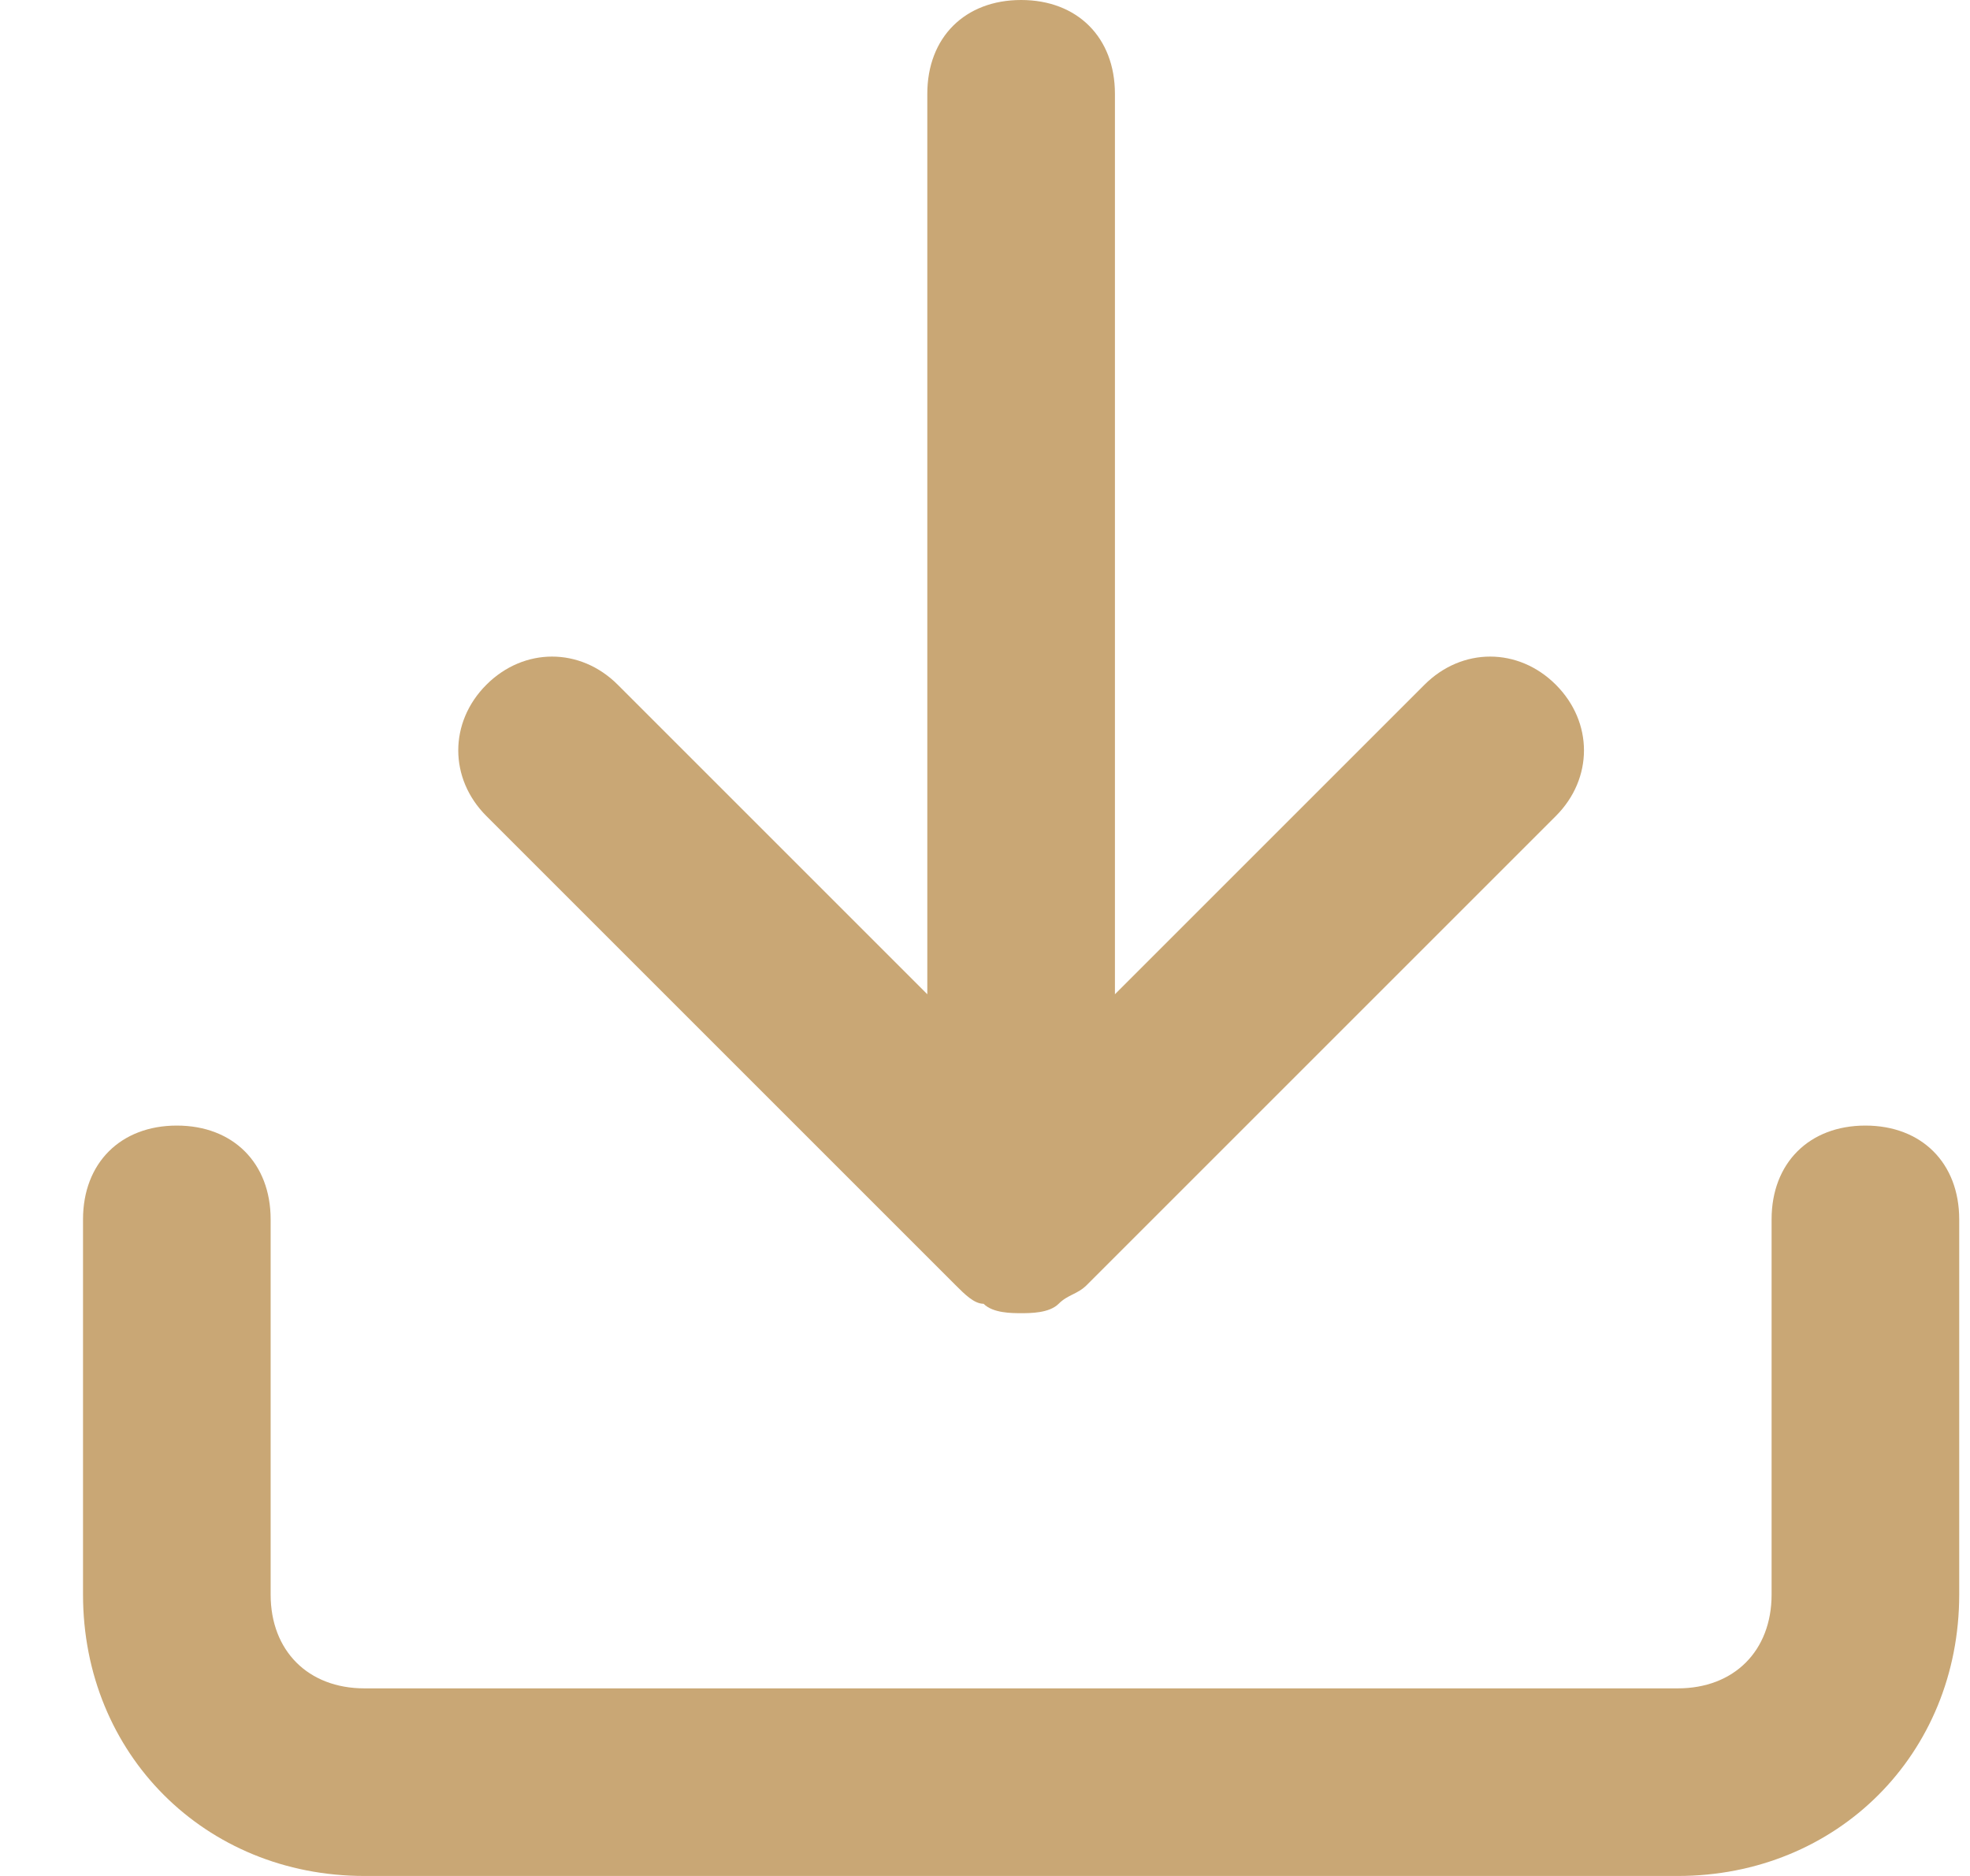 <?xml version="1.0" encoding="UTF-8"?> <svg xmlns="http://www.w3.org/2000/svg" width="21" height="20" viewBox="0 0 21 20" fill="none"><path d="M19.885 12C19.285 12 18.885 12.4 18.885 13V17C18.885 17.6 18.485 18 17.885 18H3.885C3.285 18 2.885 17.6 2.885 17V13C2.885 12.4 2.485 12 1.885 12C1.285 12 0.885 12.4 0.885 13V17C0.885 18.7 2.185 20 3.885 20H17.885C19.585 20 20.885 18.7 20.885 17V13C20.885 12.4 20.485 12 19.885 12Z" fill="#C9A775"></path><path d="M10.185 13.7C10.285 13.8 10.385 13.9 10.485 13.9C10.585 14 10.785 14 10.885 14C10.985 14 11.185 14 11.285 13.9C11.385 13.8 11.485 13.8 11.585 13.7L16.585 8.7C16.985 8.3 16.985 7.7 16.585 7.3C16.185 6.9 15.585 6.9 15.185 7.3L11.885 10.6V1C11.885 0.4 11.485 0 10.885 0C10.285 0 9.885 0.4 9.885 1V10.6L6.585 7.3C6.185 6.9 5.585 6.9 5.185 7.3C4.785 7.7 4.785 8.3 5.185 8.7L10.185 13.7Z" fill="#C9A775"></path></svg> 